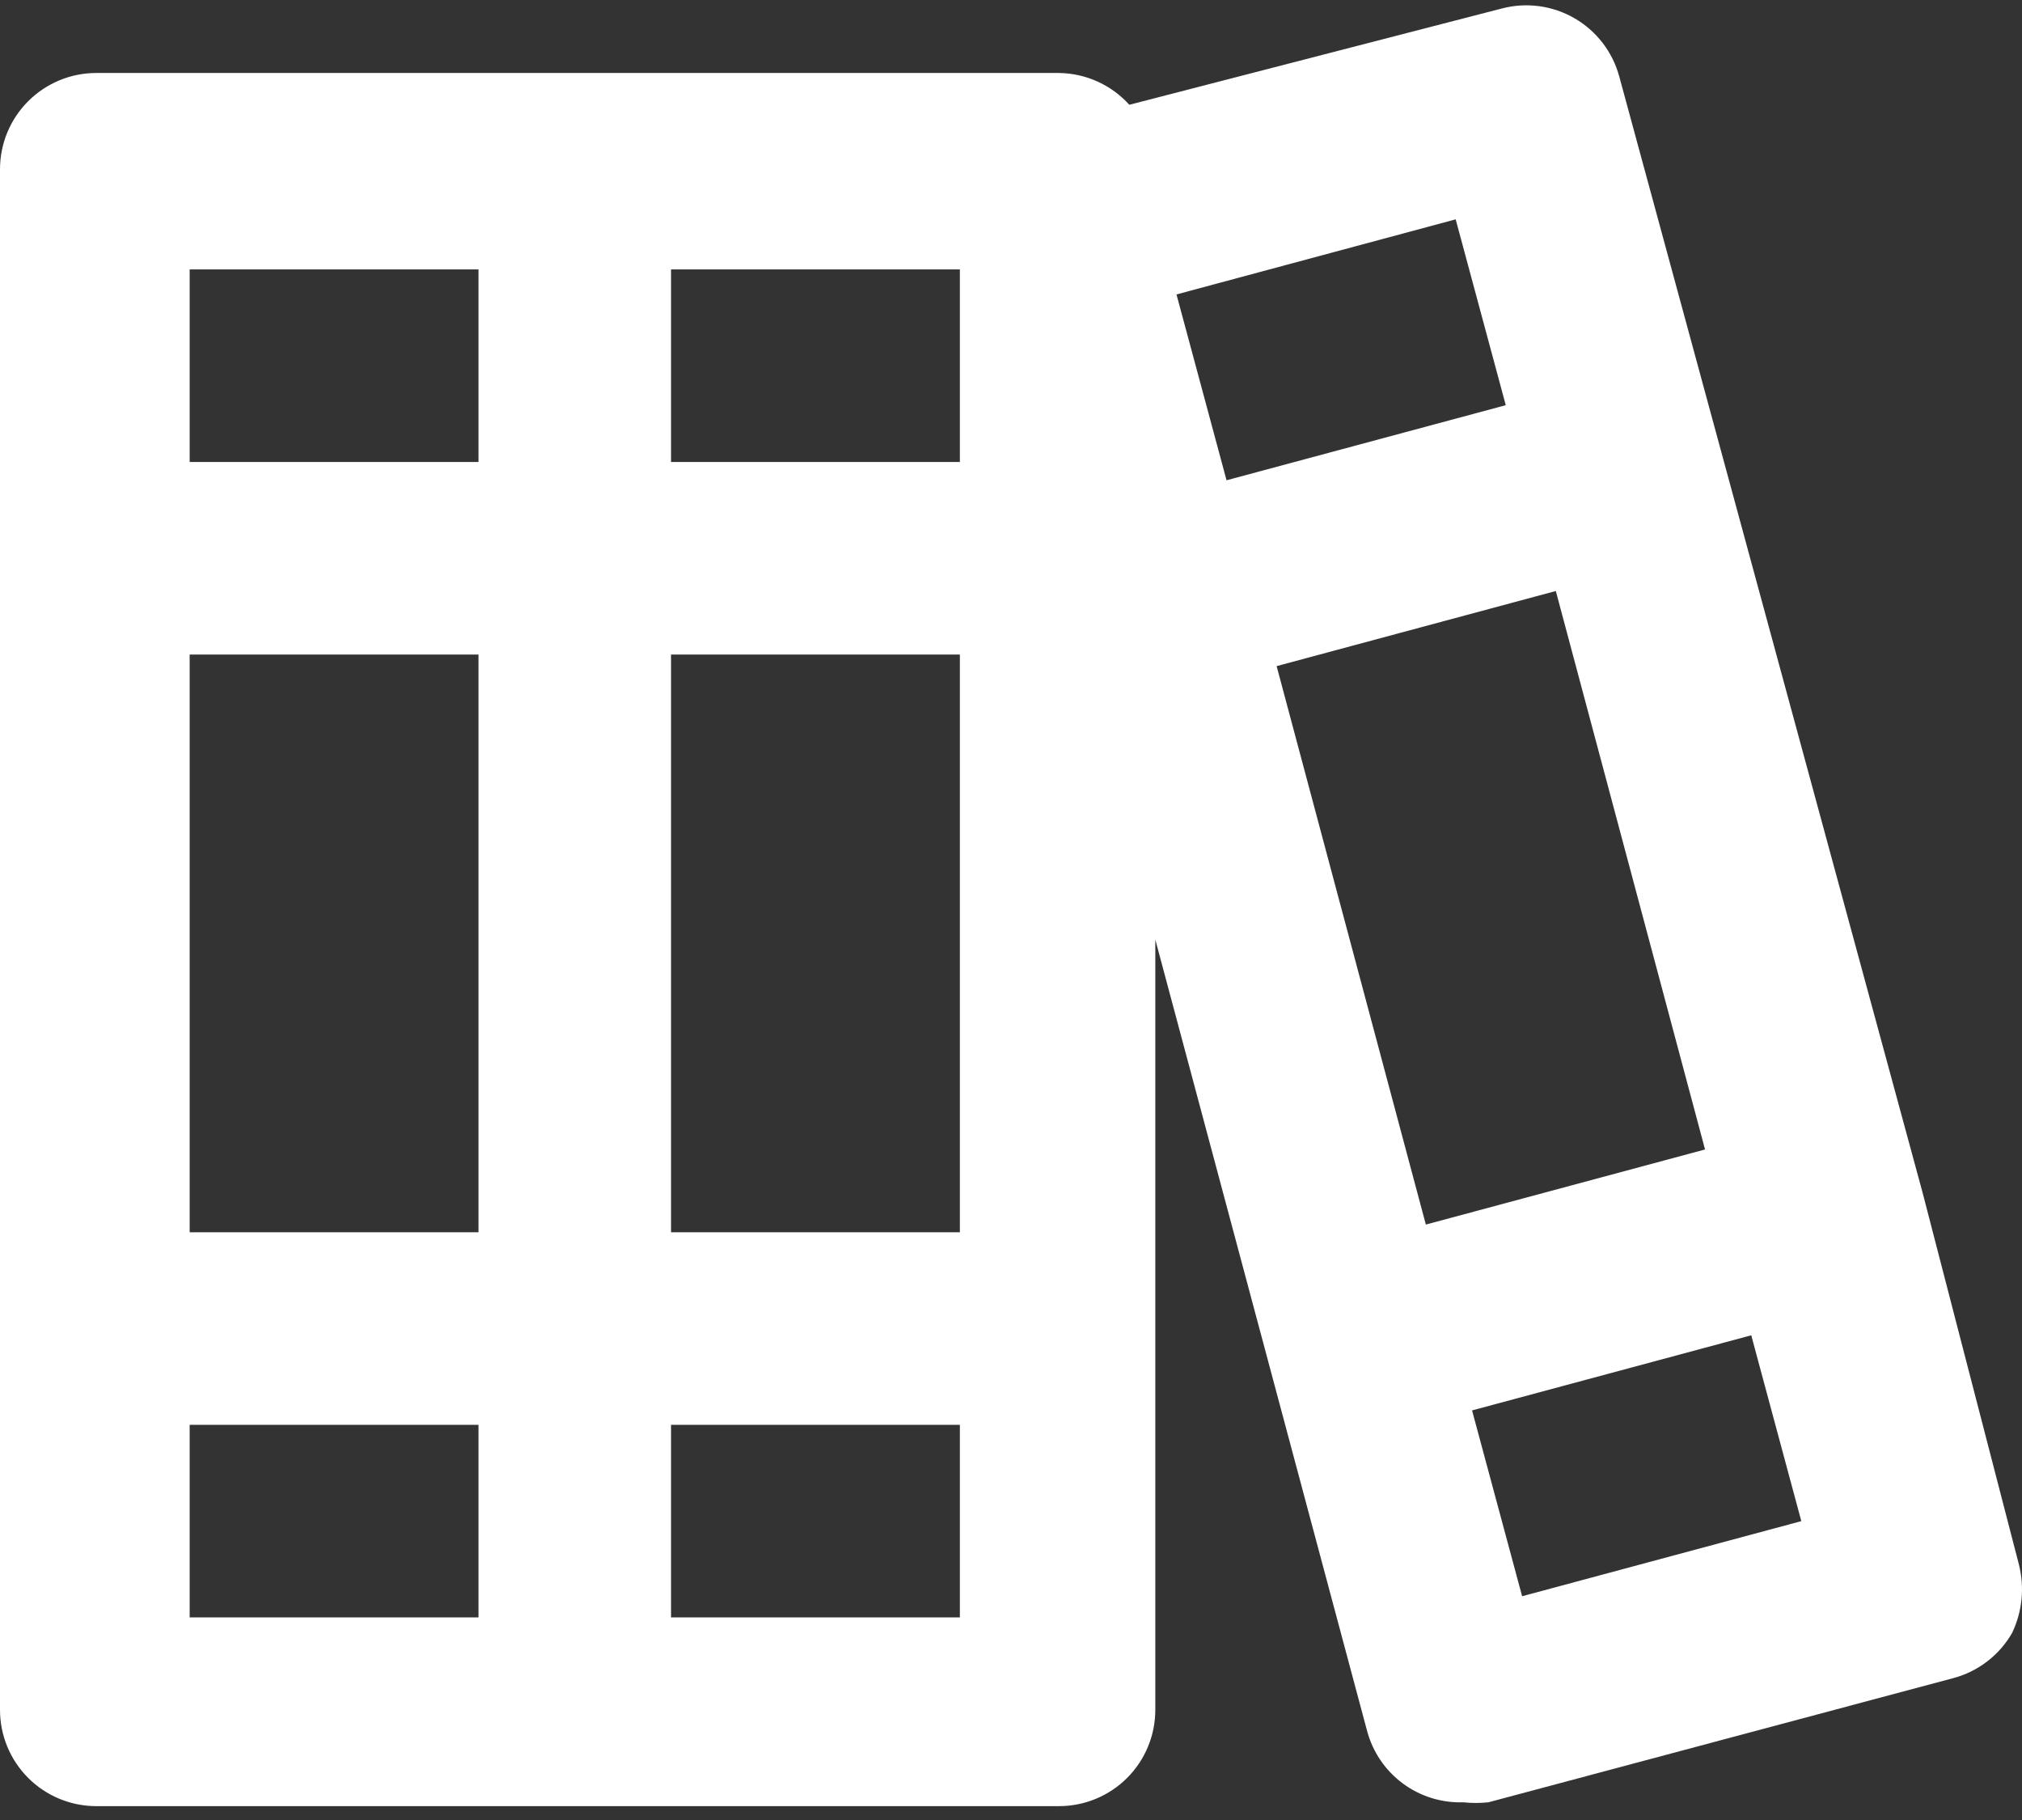 <svg width="90" height="81" viewBox="0 0 90 81" fill="none" xmlns="http://www.w3.org/2000/svg">
<rect x="0" y="0" width="90" height="81" fill="#333333" stroke="none"/>
<path d="M89.862 69.627L85.577 53.086L72.078 3.42C71.786 2.324 71.072 1.389 70.093 0.819C69.113 0.248 67.947 0.09 66.85 0.377L50.266 4.663C49.87 4.224 49.388 3.872 48.85 3.629C48.312 3.385 47.729 3.256 47.138 3.248H4.285C3.149 3.248 2.059 3.7 1.255 4.504C0.451 5.307 0 6.397 0 7.534V76.098C0 77.234 0.451 78.324 1.255 79.128C2.059 79.932 3.149 80.383 4.285 80.383H47.138C48.274 80.383 49.364 79.932 50.168 79.128C50.972 78.324 51.423 77.234 51.423 76.098V41.816L60.851 77.041C61.102 77.975 61.662 78.798 62.44 79.374C63.218 79.95 64.168 80.245 65.136 80.212C65.506 80.252 65.88 80.252 66.25 80.212L86.948 74.684C87.495 74.537 88.008 74.284 88.457 73.938C88.905 73.593 89.281 73.162 89.562 72.67C90.014 71.722 90.12 70.645 89.862 69.627ZM21.298 71.984H8.442V63.413H21.298V71.984ZM21.298 54.843H8.442V29.131H21.298V54.843ZM21.298 20.561H8.442V11.99H21.298V20.561ZM42.724 71.984H29.868V63.413H42.724V71.984ZM42.724 54.843H29.868V29.131H42.724V54.843ZM42.724 20.561H29.868V11.99H42.724V20.561ZM52.366 13.104L64.793 9.762L67.022 18.033L54.594 21.375L52.366 13.104ZM63.465 54.5L56.823 29.646L69.25 26.303L75.892 51.158L63.465 54.5ZM67.75 71.041L65.522 62.771L77.949 59.428L80.177 67.699L67.75 71.041Z" fill="white"/>
</svg>
